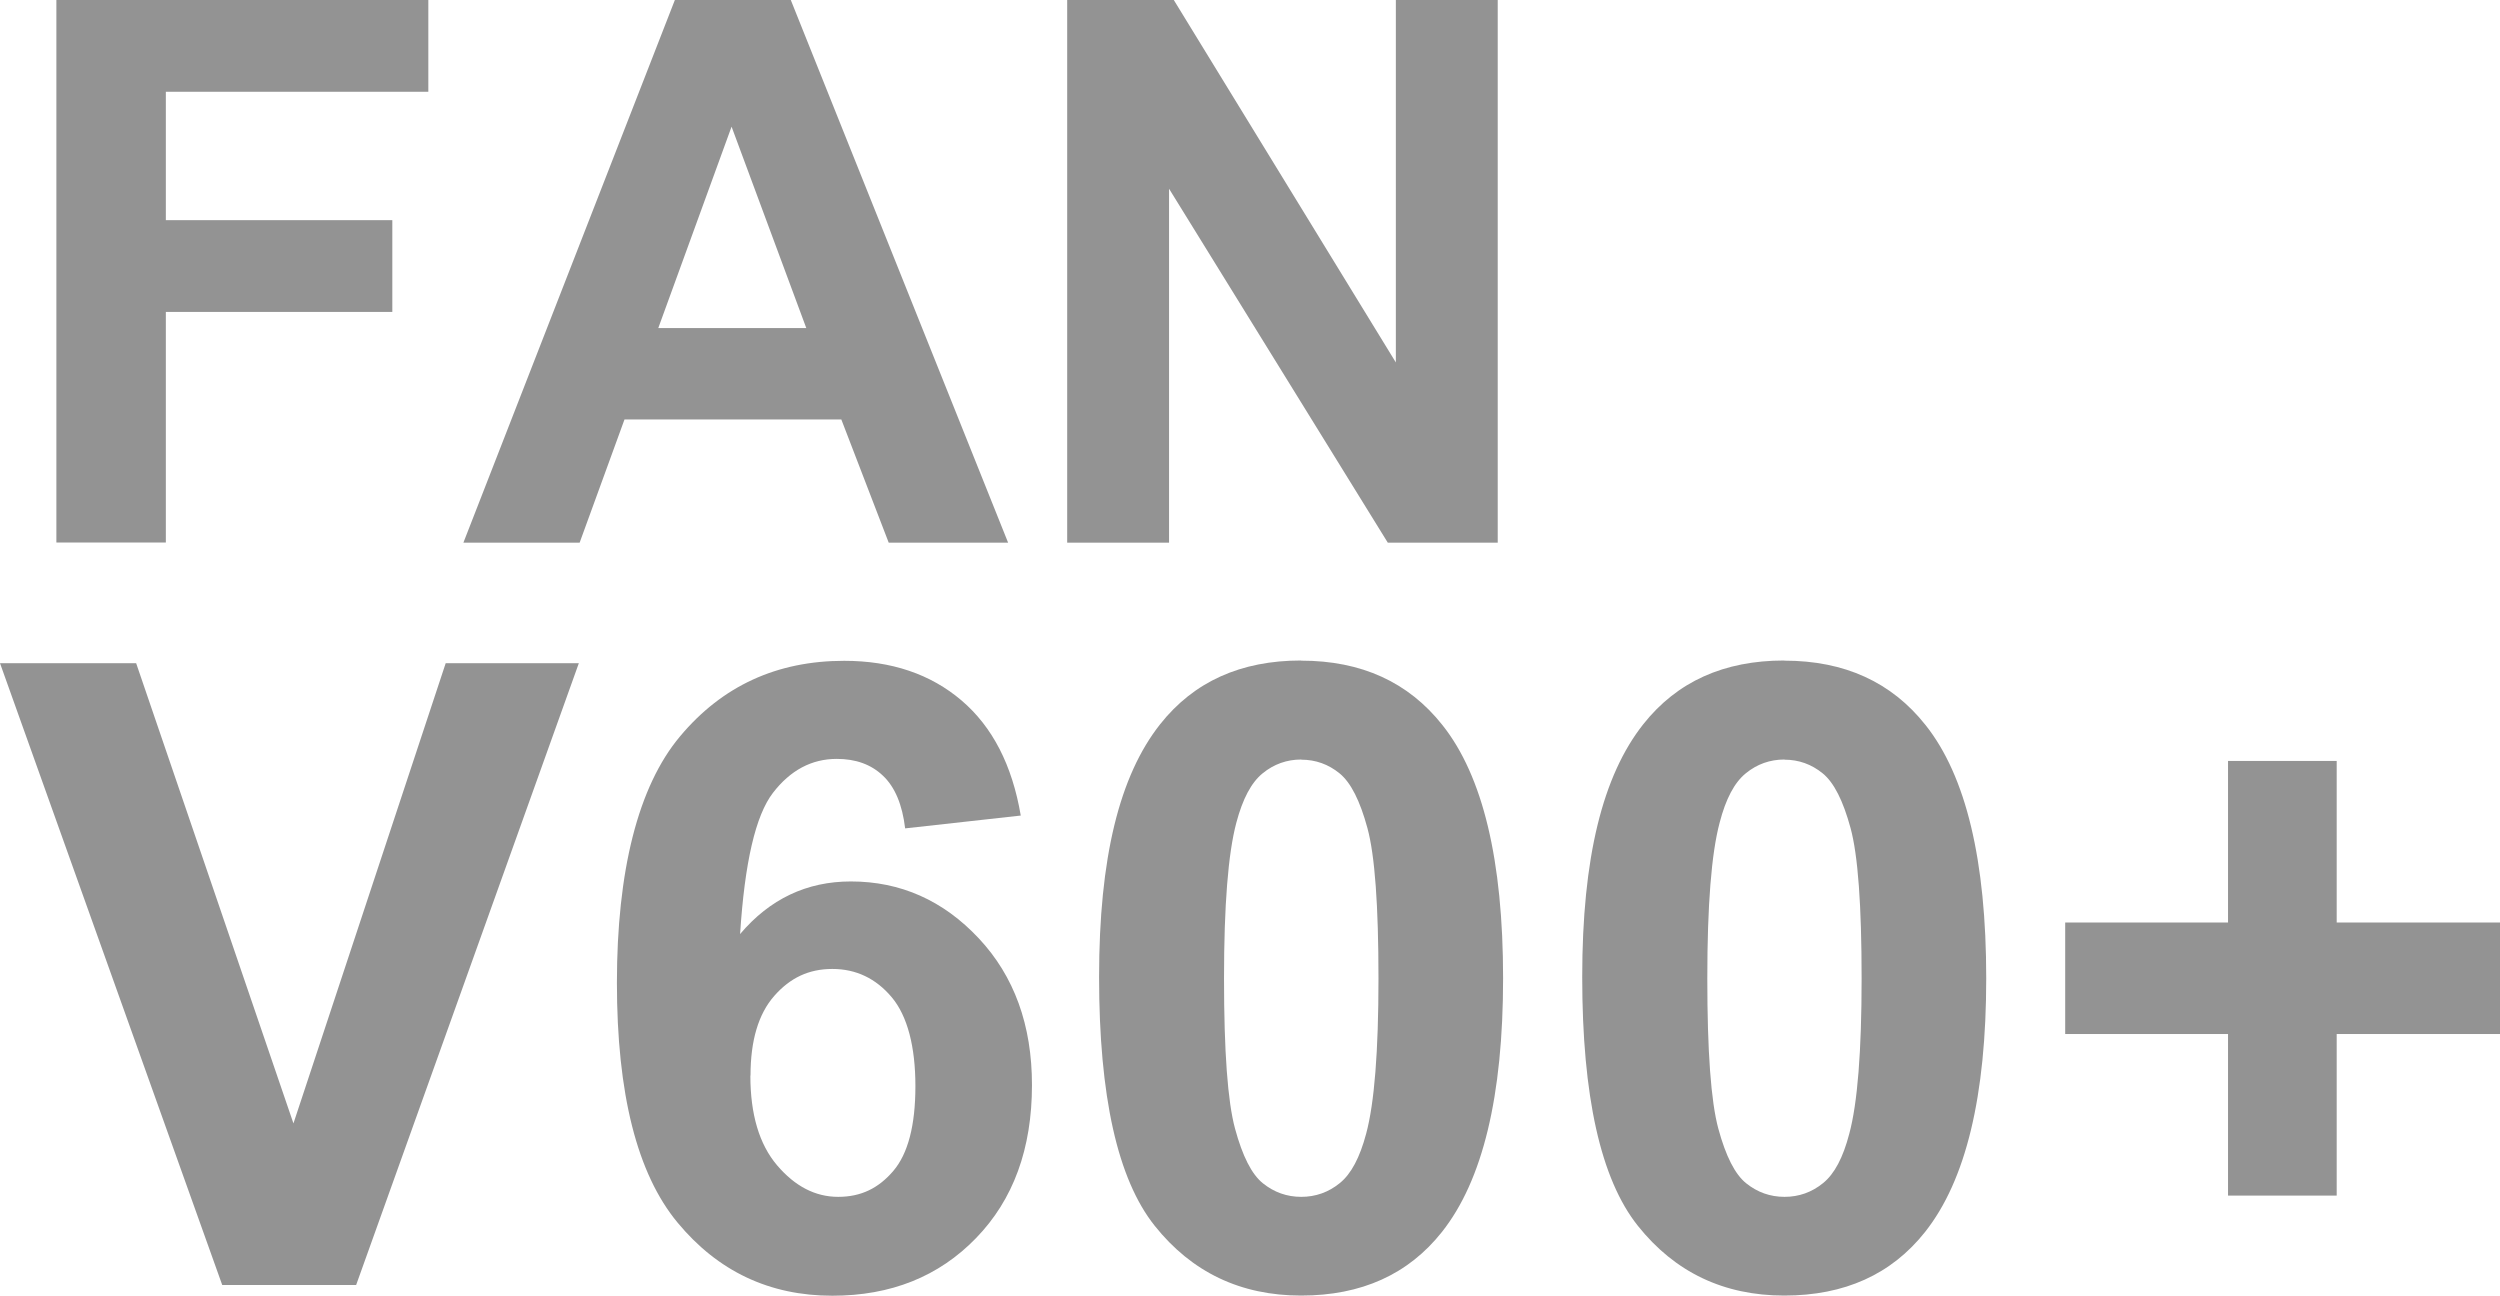 <?xml version="1.0" encoding="UTF-8"?>
<svg id="_レイヤー_2" data-name="レイヤー 2" xmlns="http://www.w3.org/2000/svg" viewBox="0 0 158.29 82.04">
  <defs>
    <style>
      .cls-1 {
        fill: #939393;
      }
    </style>
  </defs>
  <g id="_レイヤー_1-2" data-name="レイヤー 1">
    <g>
      <path class="cls-1" d="M3.57,34.36V0h23.55v5.81H10.5v8.13h14.34v5.81h-14.34v14.6H3.57Z"/>
      <path class="cls-1" d="M63.82,34.36h-7.55l-3-7.8h-13.73l-2.84,7.8h-7.36L42.73,0h7.34l13.76,34.36ZM51.05,20.77l-4.73-12.75-4.64,12.75h9.38Z"/>
      <path class="cls-1" d="M67.57,34.36V0h6.75l14.06,22.95V0h6.45v34.36h-6.96l-13.85-22.41v22.41h-6.45Z"/>
      <path class="cls-1" d="M14.07,81.36L0,41.99h8.62l9.96,29.14,9.64-29.14h8.43l-14.1,39.37h-8.49Z"/>
      <path class="cls-1" d="M64.61,51.64l-7.3.81c-.18-1.5-.64-2.61-1.4-3.33-.75-.72-1.73-1.07-2.93-1.07-1.59,0-2.94.72-4.04,2.15-1.1,1.43-1.79,4.41-2.08,8.94,1.88-2.22,4.22-3.33,7.01-3.33,3.15,0,5.85,1.2,8.1,3.6,2.25,2.4,3.37,5.5,3.37,9.29,0,4.03-1.18,7.26-3.54,9.69-2.36,2.44-5.4,3.65-9.1,3.65-3.97,0-7.24-1.54-9.8-4.63-2.56-3.09-3.84-8.15-3.84-15.19s1.33-12.42,4-15.6c2.67-3.19,6.13-4.78,10.39-4.78,2.99,0,5.47.84,7.43,2.51,1.96,1.67,3.21,4.1,3.75,7.29ZM47.51,68.1c0,2.45.56,4.35,1.69,5.68,1.13,1.33,2.42,2,3.87,2s2.56-.55,3.49-1.64c.93-1.09,1.4-2.88,1.4-5.37s-.5-4.44-1.5-5.63c-1-1.19-2.26-1.79-3.76-1.79s-2.68.57-3.68,1.71c-1,1.14-1.5,2.82-1.5,5.04Z"/>
      <path class="cls-1" d="M82.39,41.83c3.81,0,6.79,1.36,8.94,4.08,2.56,3.22,3.84,8.57,3.84,16.03s-1.29,12.8-3.87,16.06c-2.13,2.69-5.1,4.03-8.92,4.03s-6.92-1.47-9.27-4.42c-2.35-2.95-3.52-8.2-3.52-15.75s1.29-12.75,3.87-16.01c2.13-2.69,5.1-4.03,8.92-4.03ZM82.39,48.09c-.91,0-1.73.29-2.44.87-.72.58-1.27,1.62-1.67,3.13-.52,1.95-.78,5.24-.78,9.86s.23,7.79.7,9.52c.47,1.73,1.05,2.88,1.76,3.45.71.57,1.52.86,2.43.86s1.73-.29,2.44-.87c.72-.58,1.27-1.62,1.67-3.13.52-1.93.78-5.21.78-9.83s-.23-7.79-.7-9.52c-.47-1.73-1.05-2.88-1.76-3.46-.71-.58-1.52-.87-2.43-.87Z"/>
      <path class="cls-1" d="M112.98,41.83c3.81,0,6.79,1.36,8.94,4.08,2.56,3.22,3.84,8.57,3.84,16.03s-1.29,12.8-3.87,16.06c-2.13,2.69-5.1,4.03-8.92,4.03s-6.92-1.47-9.27-4.42c-2.35-2.95-3.52-8.2-3.52-15.75s1.29-12.75,3.87-16.01c2.13-2.69,5.1-4.03,8.92-4.03ZM112.98,48.09c-.91,0-1.73.29-2.44.87-.72.58-1.27,1.62-1.66,3.13-.52,1.95-.78,5.24-.78,9.86s.23,7.79.7,9.52c.47,1.73,1.05,2.88,1.76,3.45.71.57,1.52.86,2.43.86s1.73-.29,2.44-.87c.72-.58,1.27-1.62,1.66-3.13.52-1.93.78-5.21.78-9.83s-.23-7.79-.7-9.52c-.47-1.73-1.05-2.88-1.76-3.46-.71-.58-1.52-.87-2.43-.87Z"/>
      <path class="cls-1" d="M141.07,75.7v-10.23h-10.31v-7.06h10.31v-10.23h6.88v10.23h10.34v7.06h-10.34v10.23h-6.88Z"/>
    </g>
  </g>
</svg>